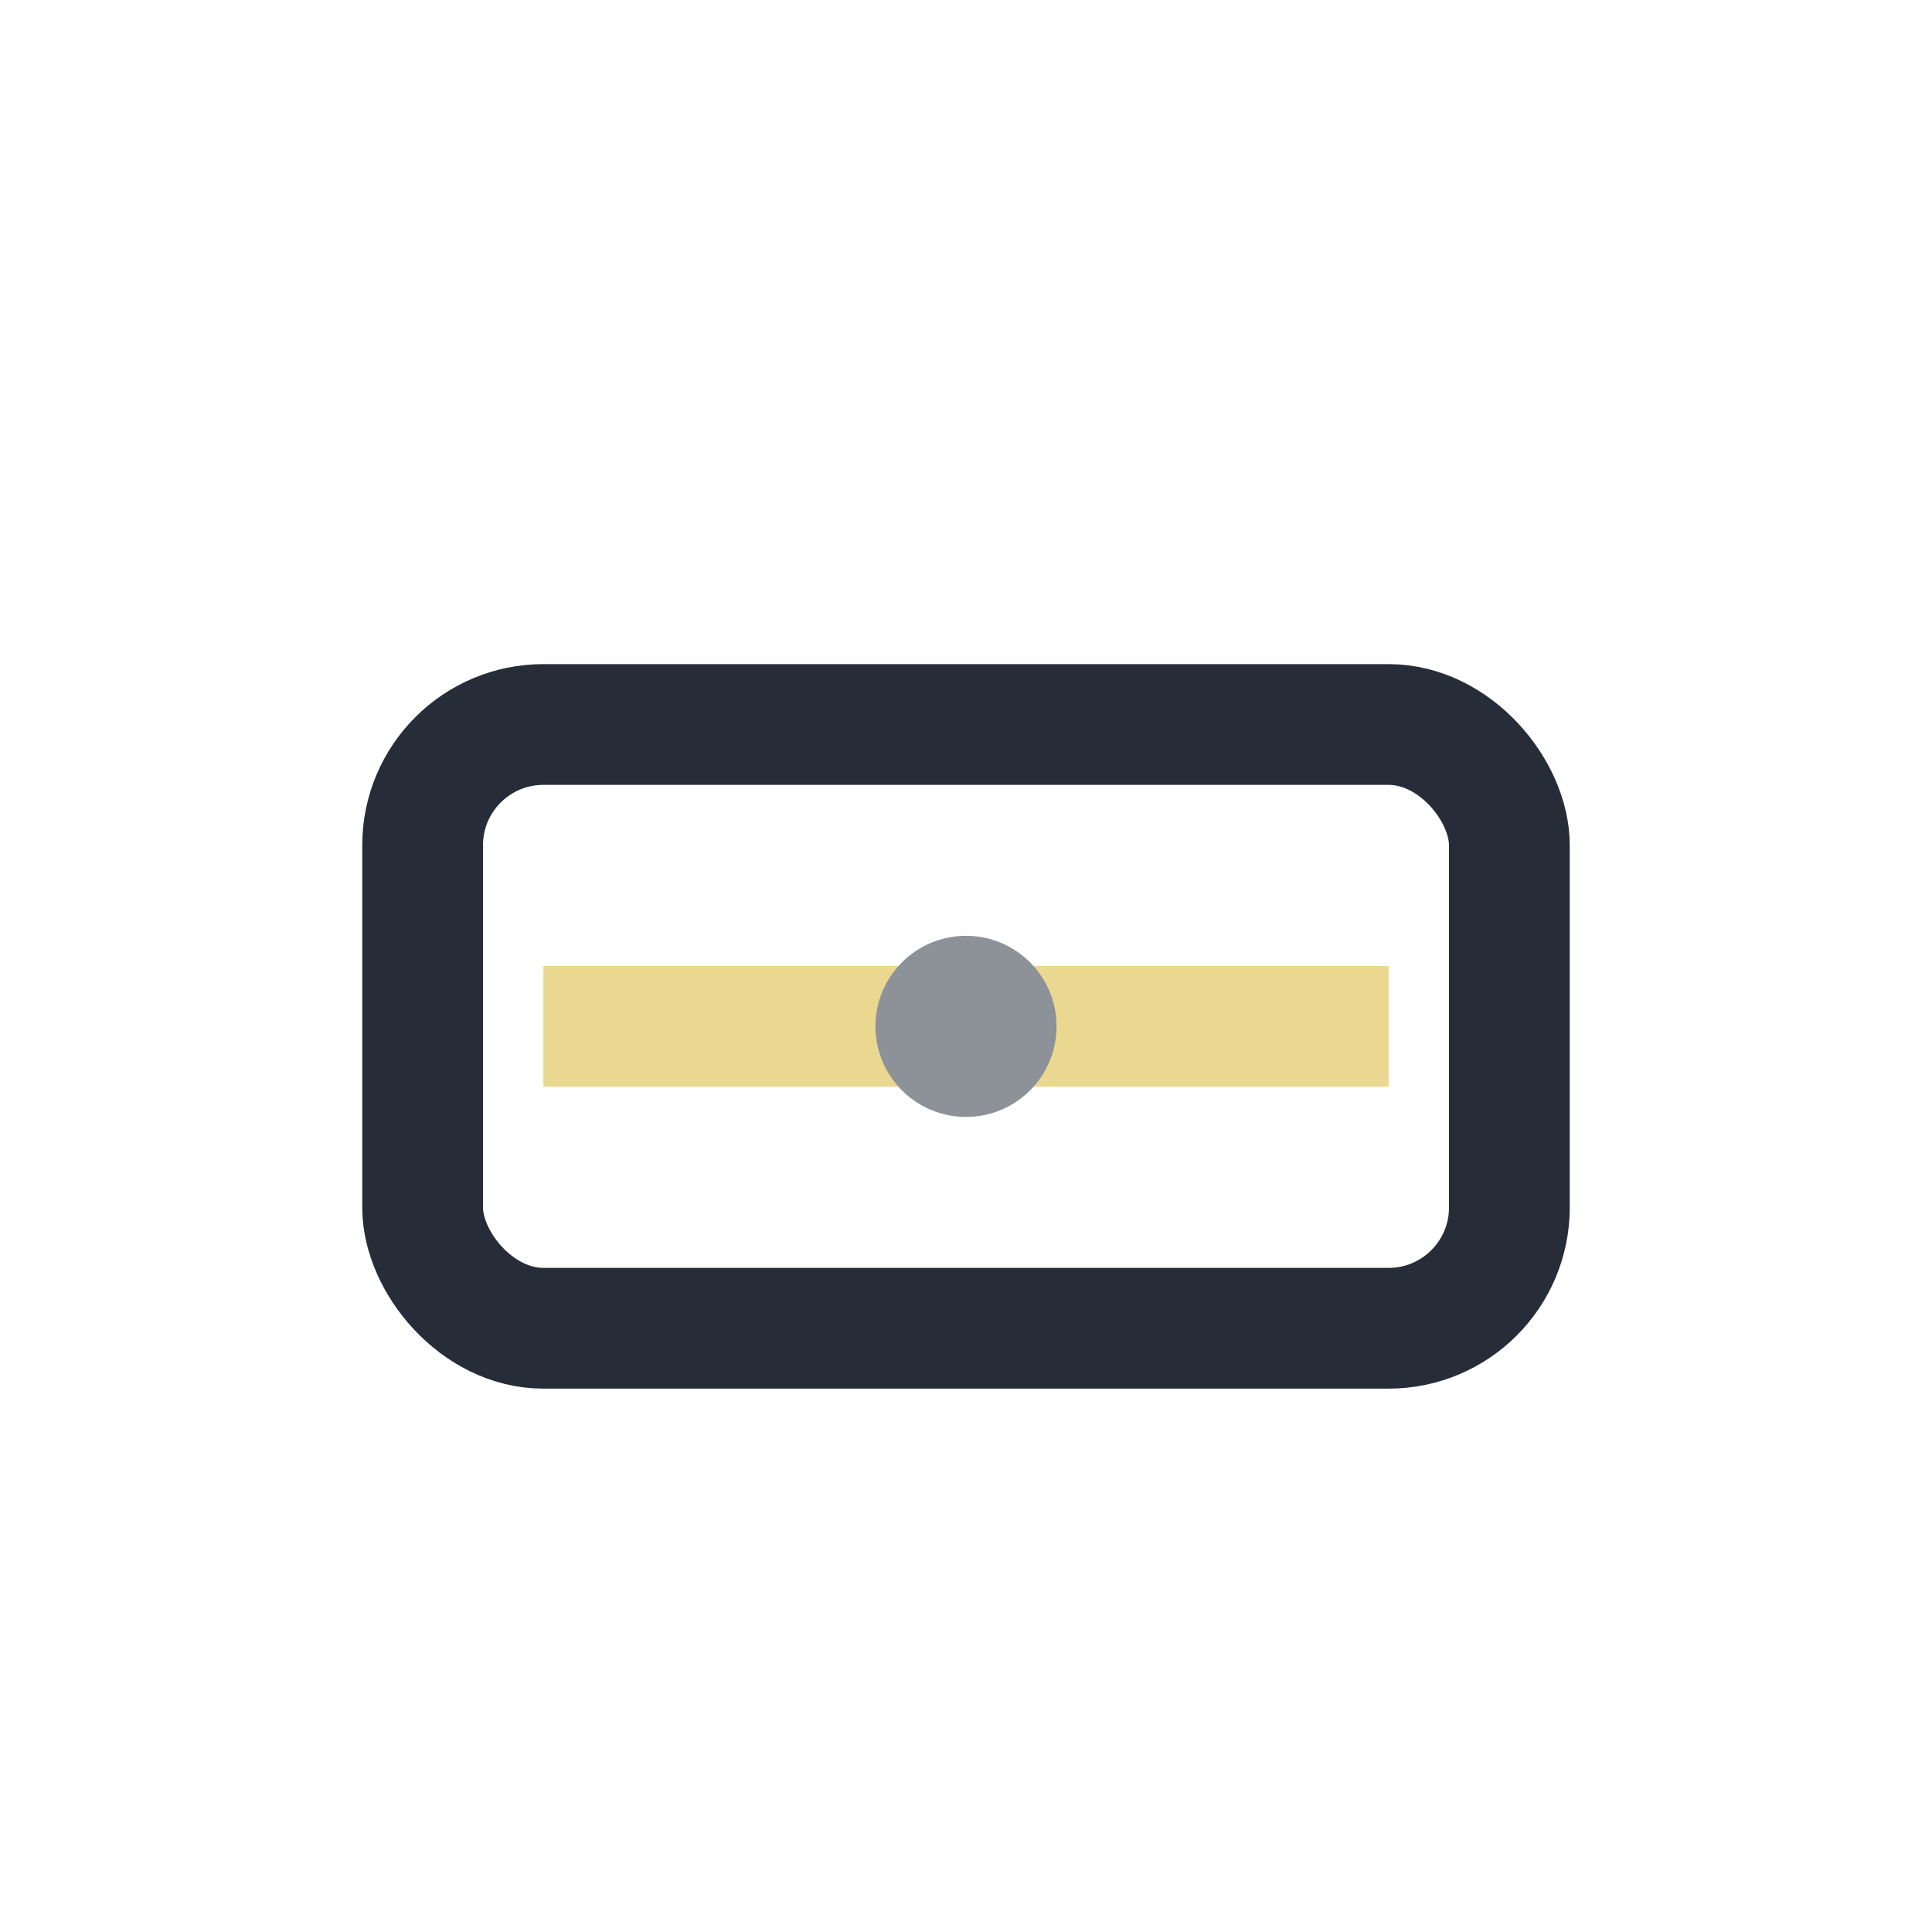 <?xml version="1.0" encoding="UTF-8"?>
<svg xmlns="http://www.w3.org/2000/svg" width="32" height="32" viewBox="0 0 32 32"><rect x="7" y="12" width="18" height="10" rx="2" fill="none" stroke="#262C38" stroke-width="2"/><path d="M9 17h14" stroke="#EAD890" stroke-width="2"/><circle cx="16" cy="17" r="1.5" fill="#8D9299"/></svg>